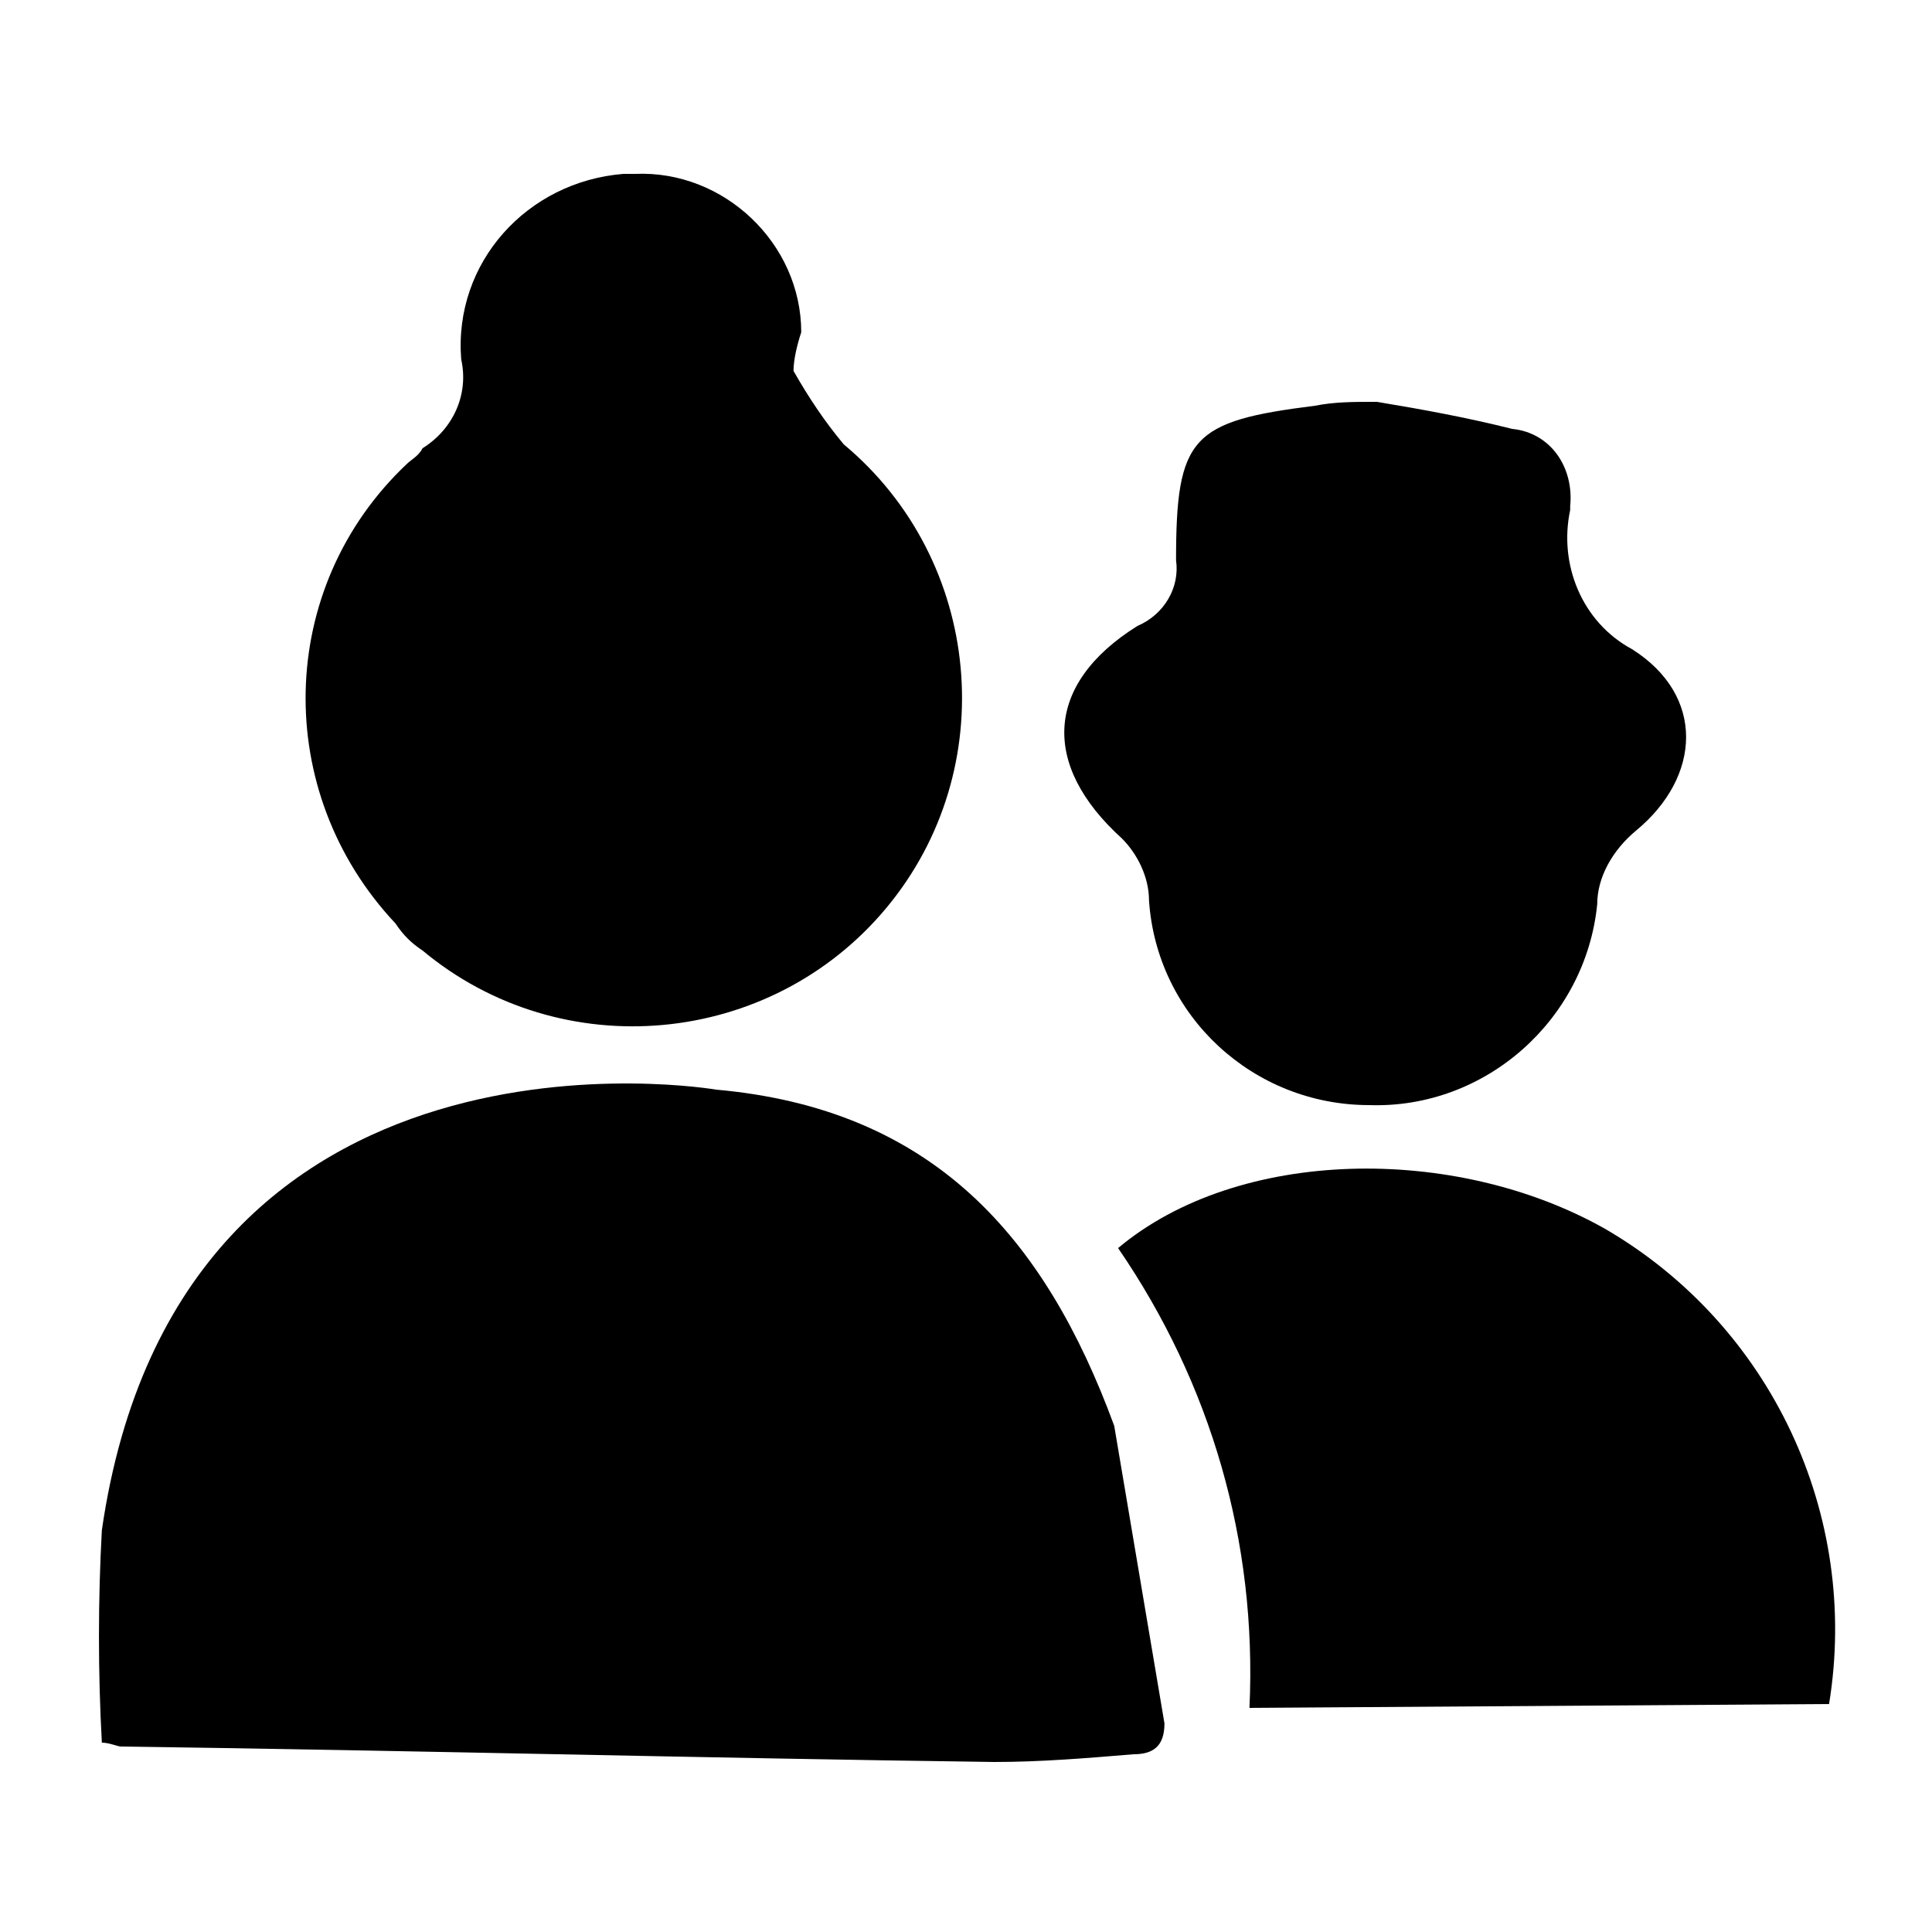 <?xml version="1.0" encoding="utf-8"?>
<!-- Generator: Adobe Illustrator 28.7.1, SVG Export Plug-In . SVG Version: 9.03 Build 54978)  -->
<svg version="1.0" id="Calque_1" xmlns="http://www.w3.org/2000/svg" xmlns:xlink="http://www.w3.org/1999/xlink" x="0px" y="0px"
	 viewBox="0 0 50 50" style="enable-background:new 0 0 50 50;" xml:space="preserve">
<g id="Groupe_80" transform="translate(450.336)">
	<g>
		<g id="Groupe_79">
			<path id="Tracé_230" d="M-421.5,36.9c-1.8-4.9-4.7-8.2-10.3-8.7c0,0-13.9-2.4-15.9,11.4c-0.1,1.8-0.1,3.7,0,5.5
				c0.2,0,0.4,0.1,0.5,0.1c7.5,0.1,15.1,0.3,22.6,0.4c1.2,0,2.4-0.1,3.6-0.2c0.5,0,0.8-0.2,0.8-0.8"/>
			<path id="Tracé_231" d="M-403,44.1c0.8-4.9-1.5-9.8-5.8-12.3c-3.9-2.2-9.5-2.1-12.6,0.5c2.4,3.5,3.6,7.6,3.4,11.9L-403,44.1z"/>
			<path id="Tracé_232" d="M-414.7,10.4c1.2,0.2,2.3,0.4,3.5,0.7c1,0.1,1.6,1,1.5,2c0,0,0,0.1,0,0.1c-0.3,1.4,0.3,2.9,1.6,3.6
				c1.9,1.2,1.8,3.3,0.1,4.7c-0.6,0.5-1,1.2-1,1.9c-0.3,3-2.9,5.3-5.9,5.2c-3,0-5.5-2.3-5.7-5.3c0-0.6-0.3-1.2-0.7-1.6
				c-2.1-1.9-2-4,0.4-5.5c0.7-0.3,1.1-1,1-1.7c0-3.2,0.4-3.6,3.6-4c0.5-0.1,1-0.1,1.5-0.1L-414.7,10.4"/>
			<path id="Tracé_233" d="M-429.8,9.6c0.4,0.7,0.8,1.3,1.3,1.9c3.6,3,4.1,8.4,1.1,12s-8.4,4.1-12,1.1c-0.3-0.2-0.5-0.4-0.7-0.7
				c-3.2-3.4-3.1-8.7,0.3-11.9c0.1-0.1,0.3-0.2,0.4-0.4c0.8-0.5,1.2-1.4,1-2.3c-0.2-2.5,1.7-4.6,4.2-4.8c0.1,0,0.2,0,0.3,0
				c2.3-0.1,4.3,1.8,4.3,4.1C-429.7,8.9-429.8,9.3-429.8,9.6"/>
		</g>
	</g>
</g>
</svg>
